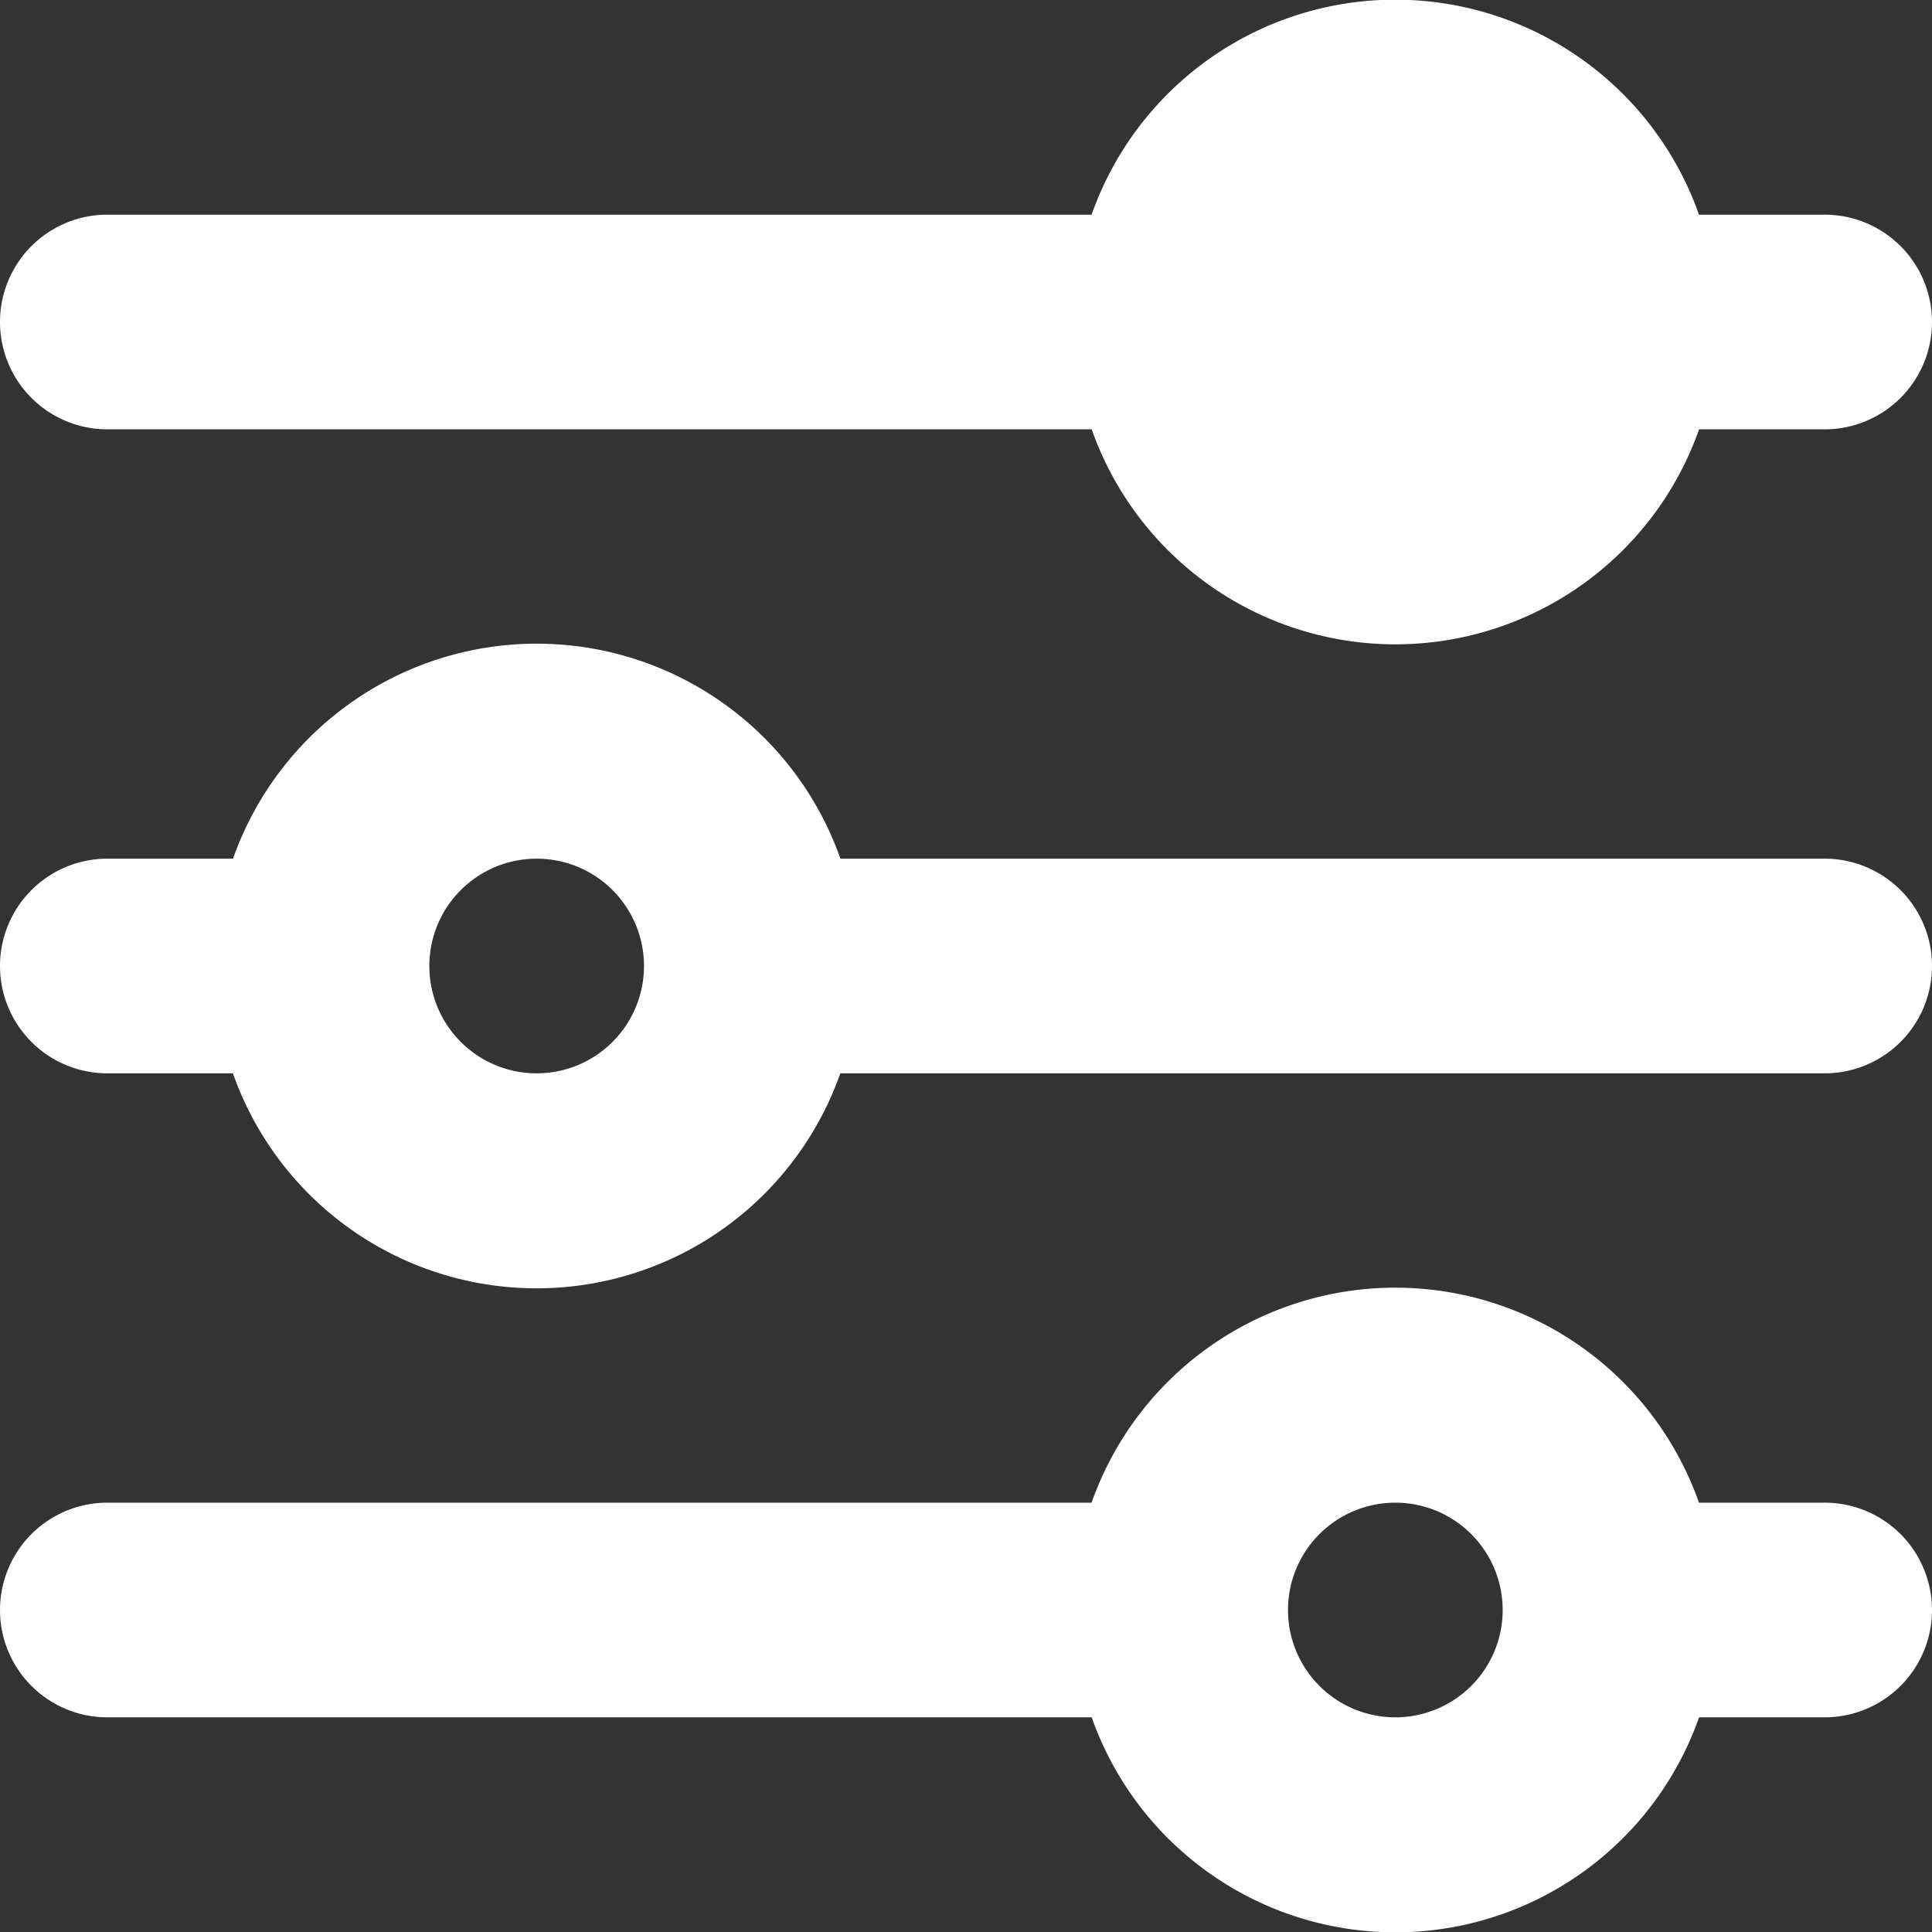 <svg xmlns="http://www.w3.org/2000/svg" width="18" height="18" viewBox="0 0 18 18">
  <rect x="0" y="0" width="18" height="18" fill="#333333" stroke="none"/>
  <path id="Path_1" data-name="Path 1" d="M20,5H18.829a3,3,0,0,0-5.659,0H4A1,1,0,0,0,4,7h9.171a3,3,0,0,0,5.659,0H20a1,1,0,0,0,0-2ZM16,7a1,1,0,1,0-1-1A1,1,0,0,0,16,7ZM3,12a1,1,0,0,1,1-1H5.171a3,3,0,0,1,5.659,0H20a1,1,0,0,1,0,2H10.829a3,3,0,0,1-5.659,0H4A1,1,0,0,1,3,12Zm5,1a1,1,0,1,0-1-1A1,1,0,0,0,8,13ZM4,17a1,1,0,0,0,0,2h9.171a3,3,0,0,0,5.659,0H20a1,1,0,0,0,0-2H18.829a3,3,0,0,0-5.659,0Zm13,1a1,1,0,1,1-1-1A1,1,0,0,1,17,18Z" transform="translate(-3 -3)" fill="#fff"/>
</svg>
